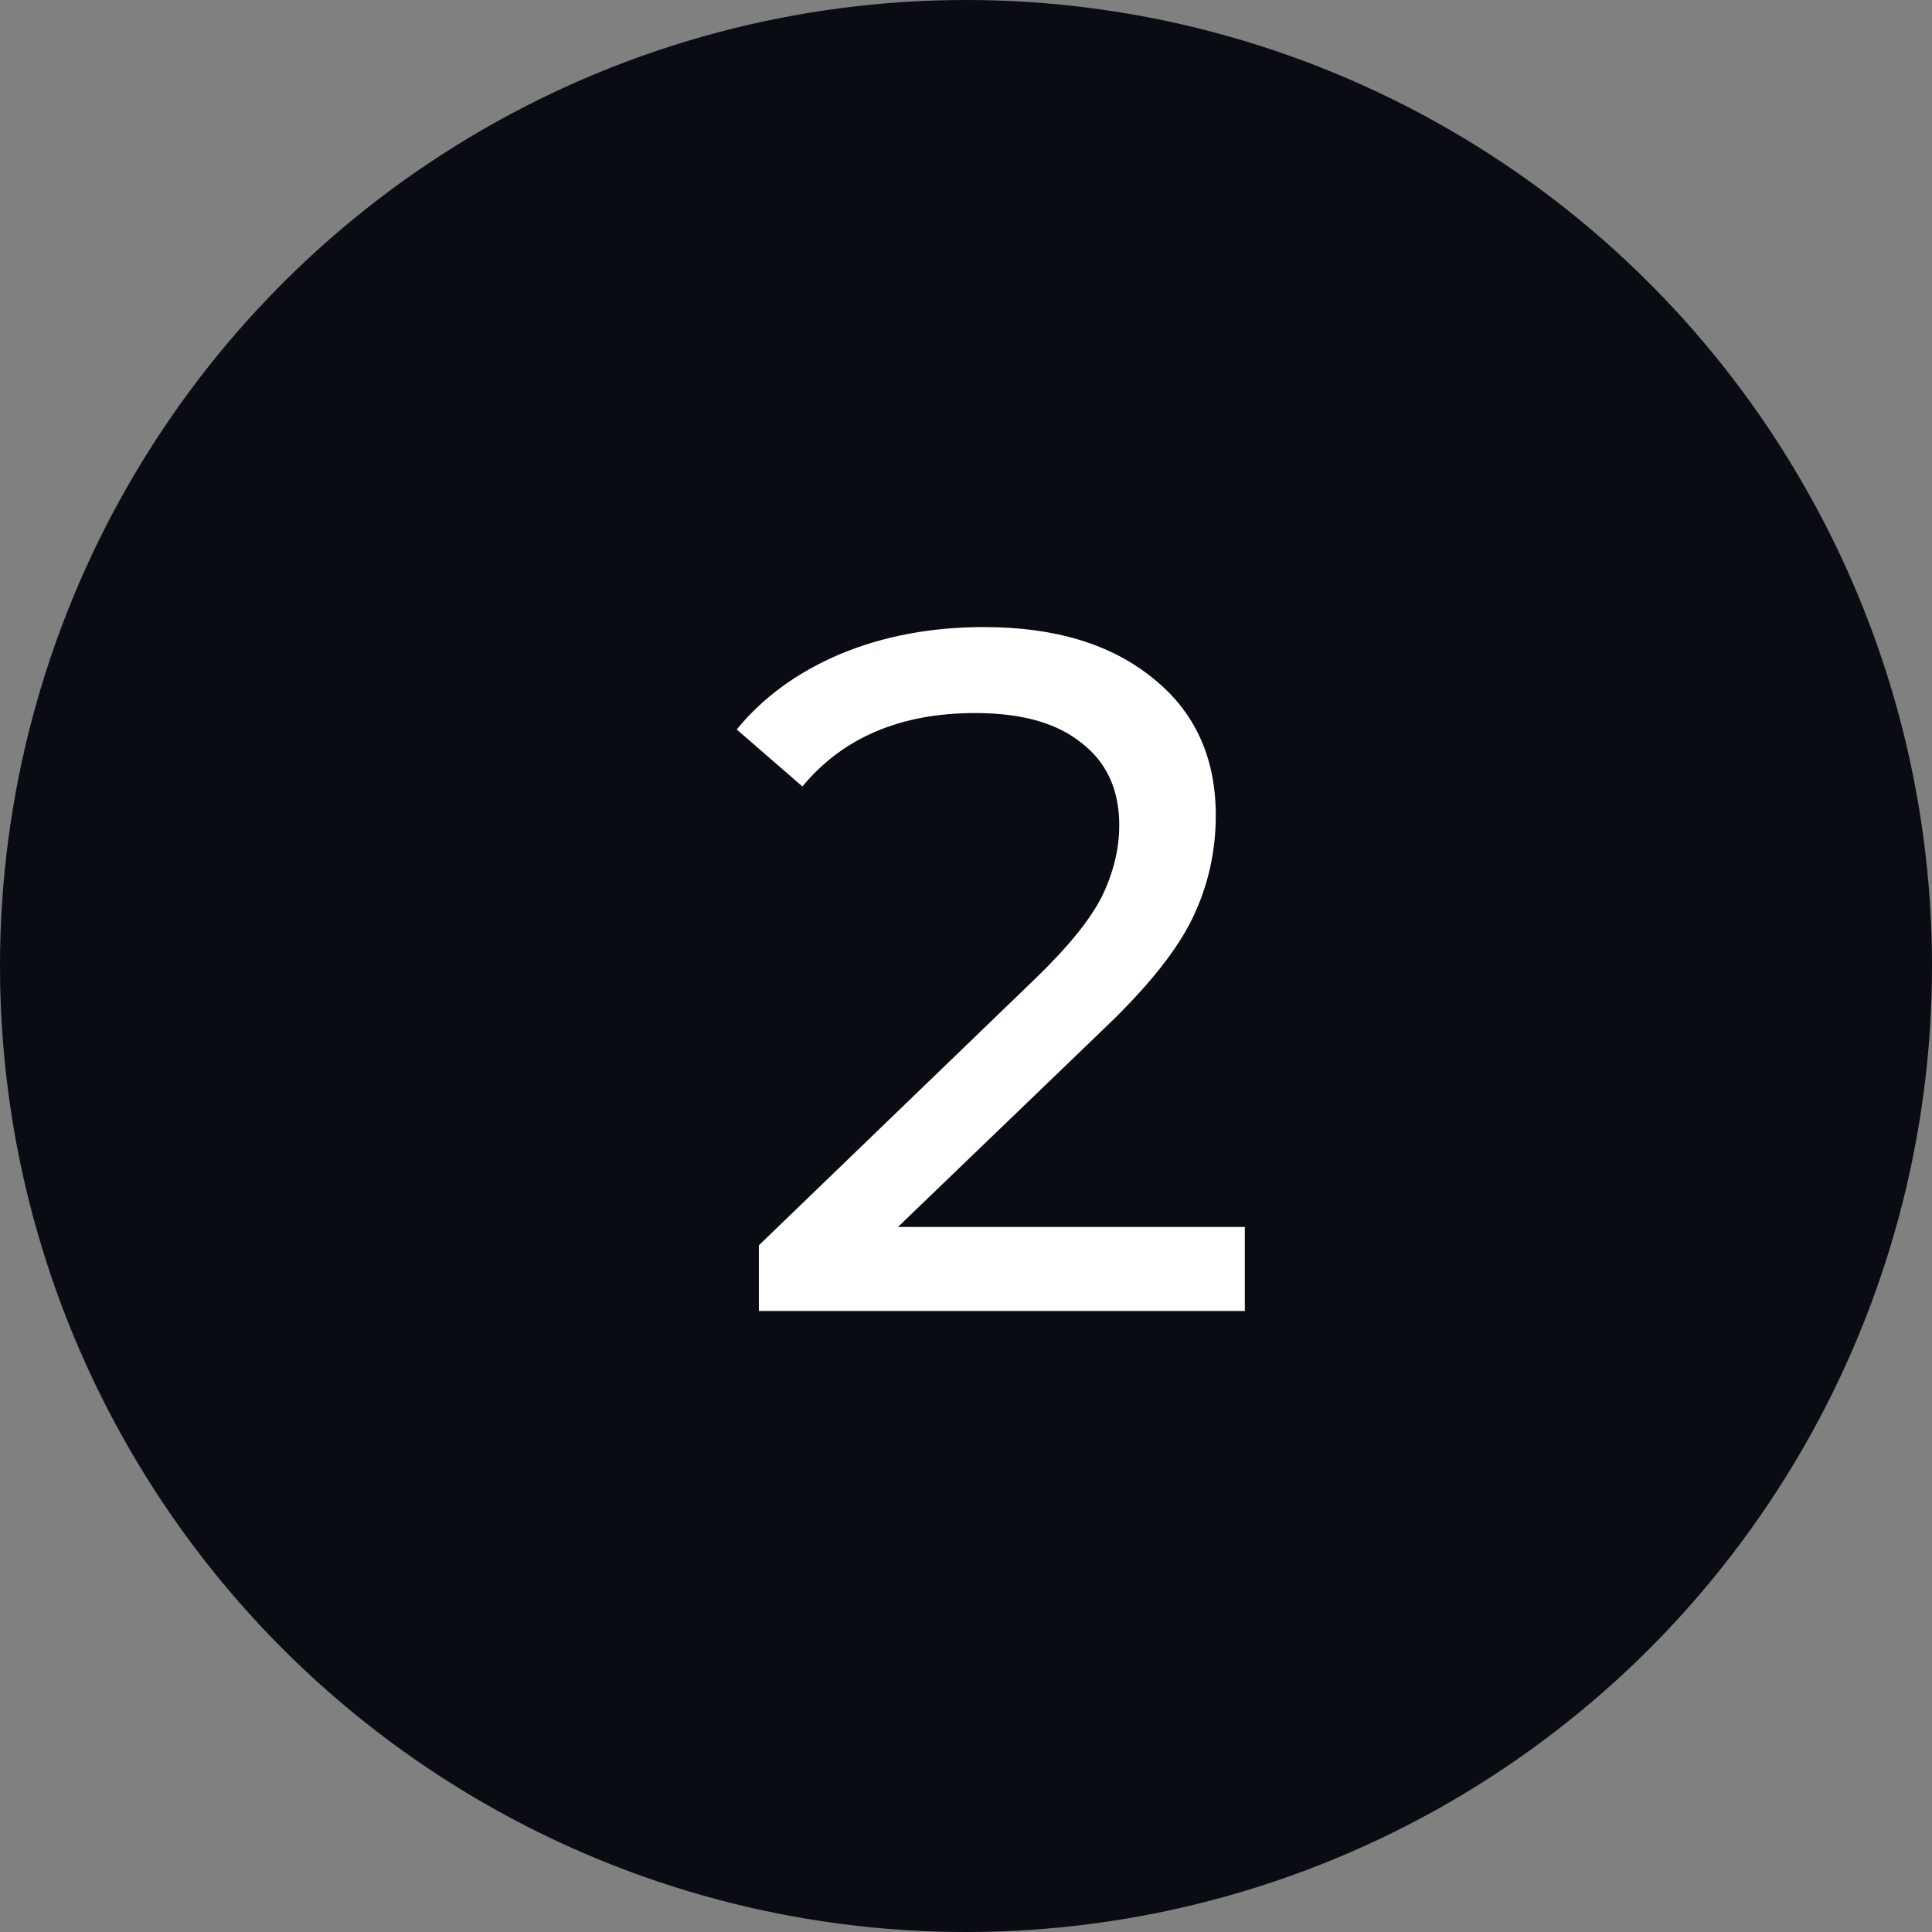 <?xml version="1.0" encoding="UTF-8"?> <svg xmlns="http://www.w3.org/2000/svg" width="28" height="28" viewBox="0 0 28 28" fill="none"><rect x="0" y="0" width="28" height="28" fill="#808080" stroke="none"/> <circle cx="14" cy="14" r="14" fill="#090C12"></circle> <path d="M18.041 17.782V19H10.998V18.048L14.989 14.198C15.474 13.731 15.8 13.33 15.969 12.994C16.137 12.649 16.221 12.303 16.221 11.958C16.221 11.445 16.038 11.048 15.675 10.768C15.32 10.479 14.806 10.334 14.134 10.334C13.052 10.334 12.216 10.689 11.629 11.398L10.677 10.572C11.059 10.105 11.559 9.741 12.175 9.48C12.8 9.219 13.495 9.088 14.261 9.088C15.287 9.088 16.104 9.335 16.71 9.83C17.317 10.315 17.62 10.978 17.62 11.818C17.62 12.341 17.509 12.835 17.285 13.302C17.061 13.769 16.636 14.301 16.011 14.898L13.014 17.782H18.041Z" fill="white"></path> </svg> 
